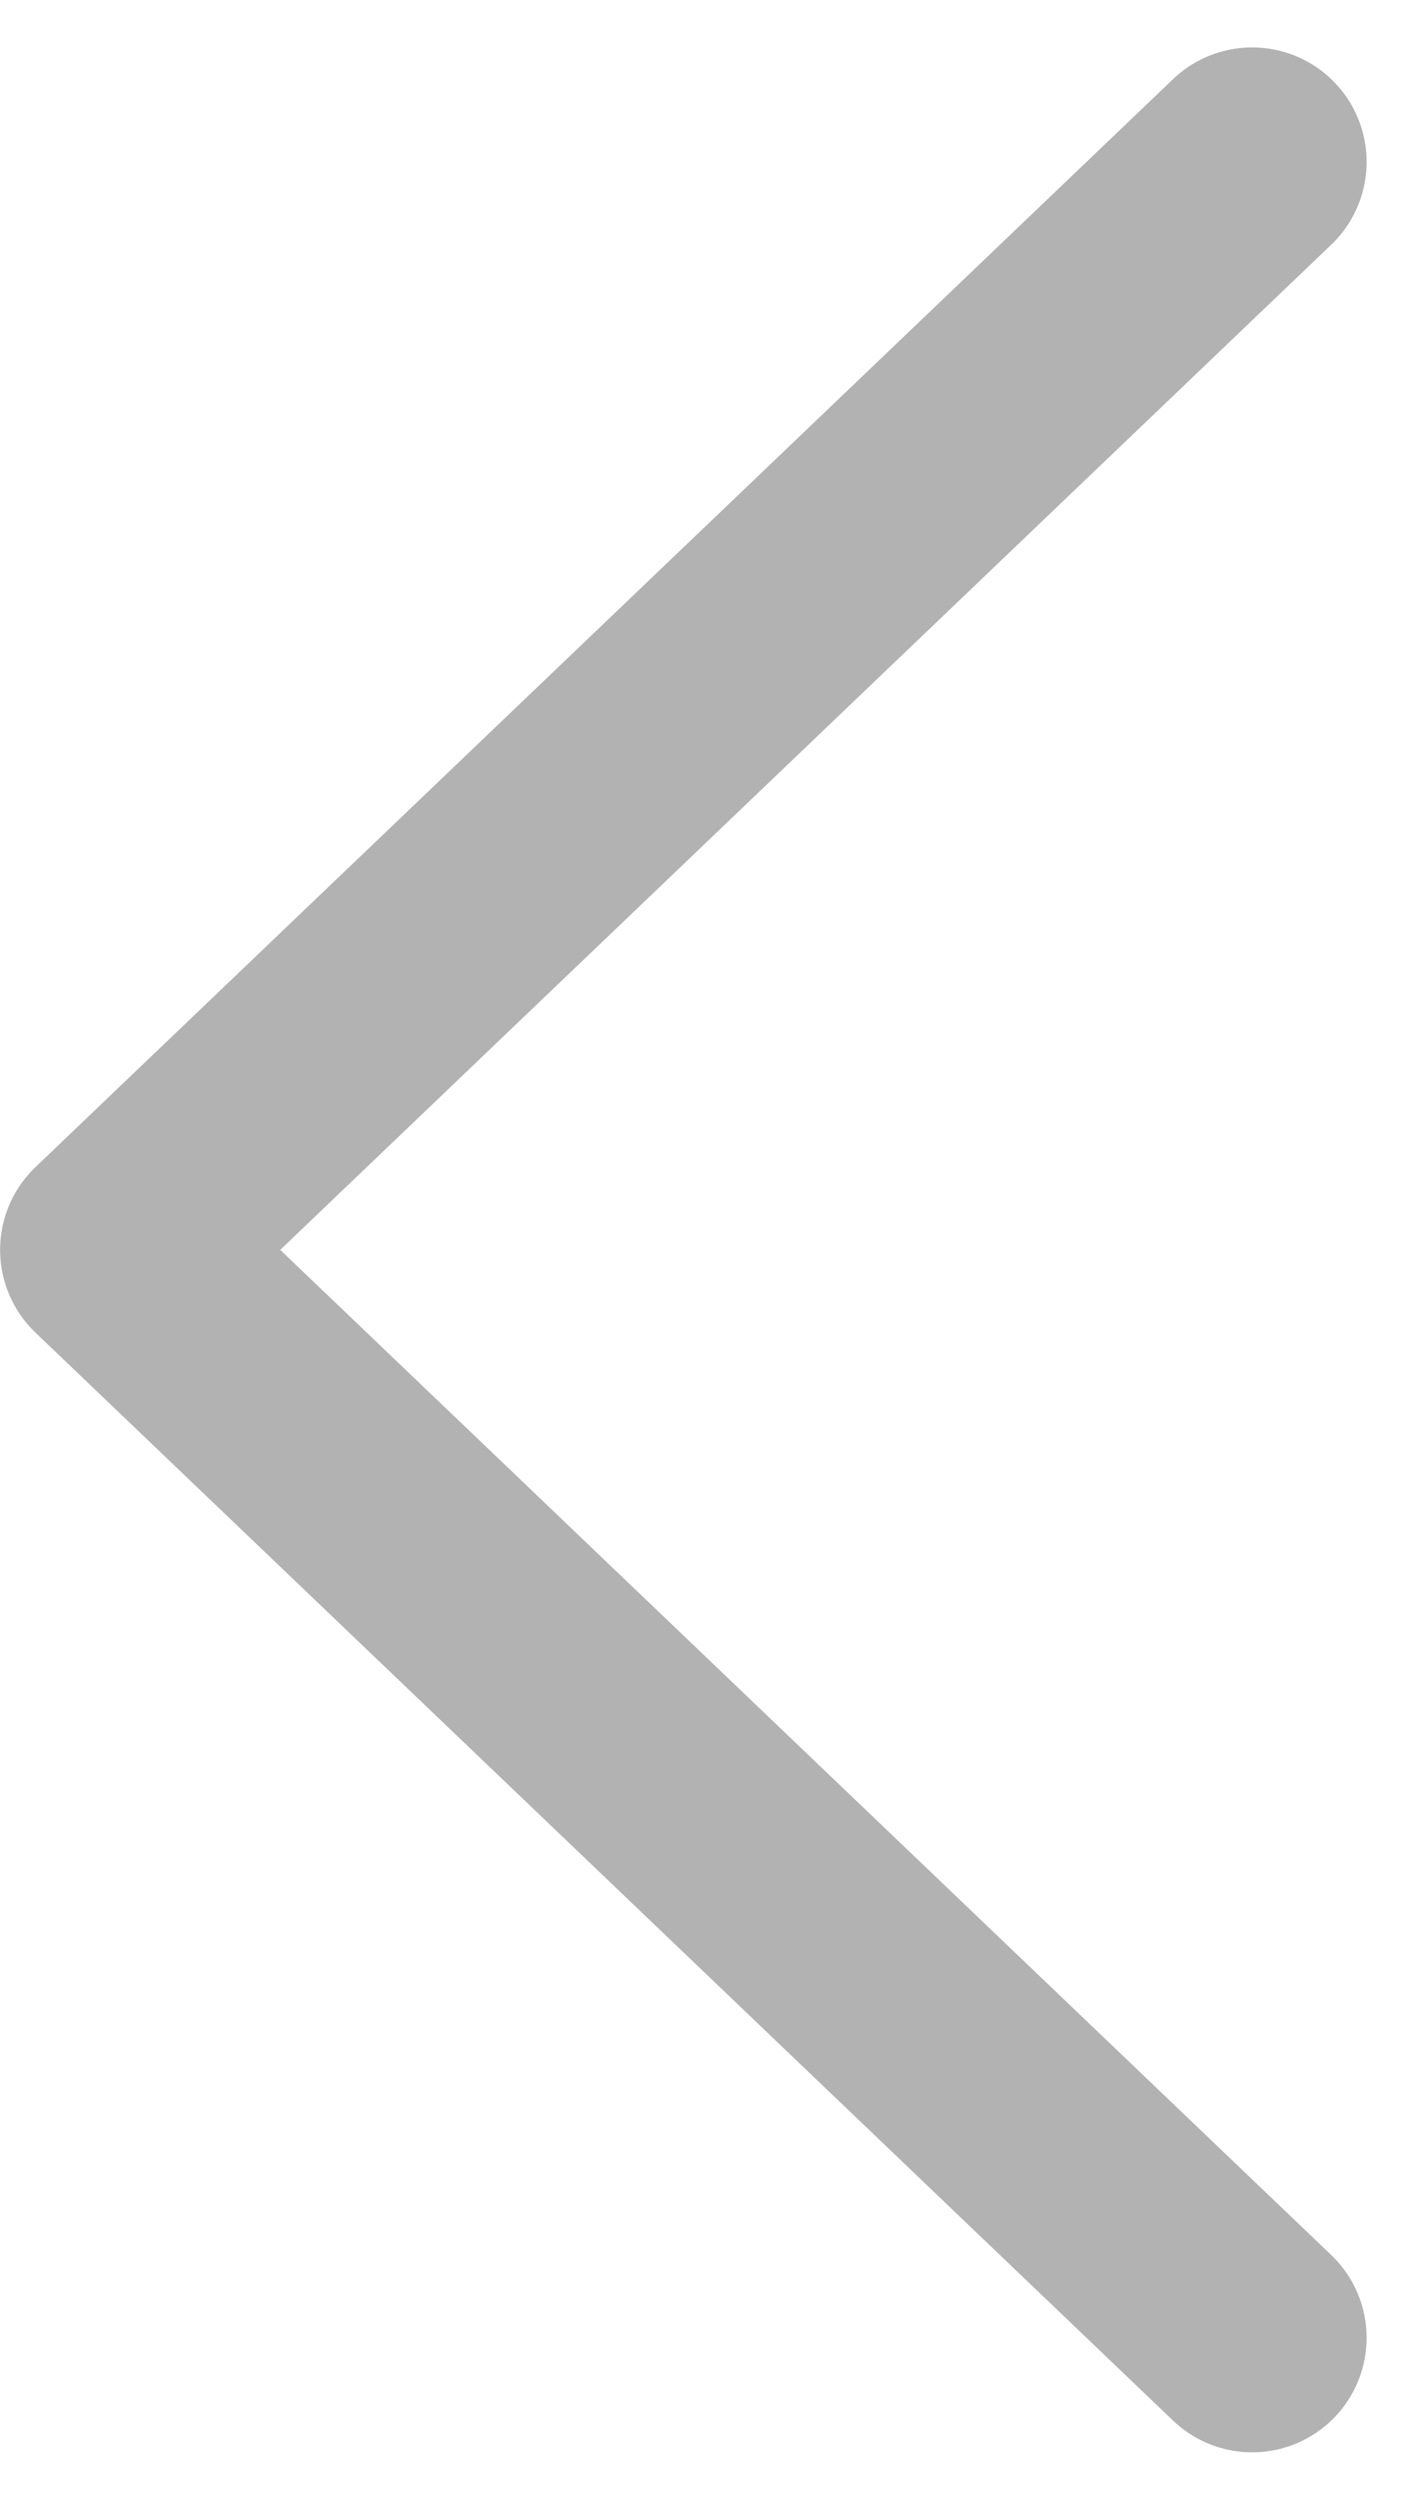 <svg xmlns="http://www.w3.org/2000/svg" width="12.353" height="21.828" viewBox="0 0 12.353 21.828"><path d="M6321.827,1929l-9.938,9.5,9.938,9.5" transform="translate(-6310.888 -1927.586)" fill="none" stroke="#b2b2b2" stroke-linecap="round" stroke-linejoin="round" stroke-width="2"/></svg>